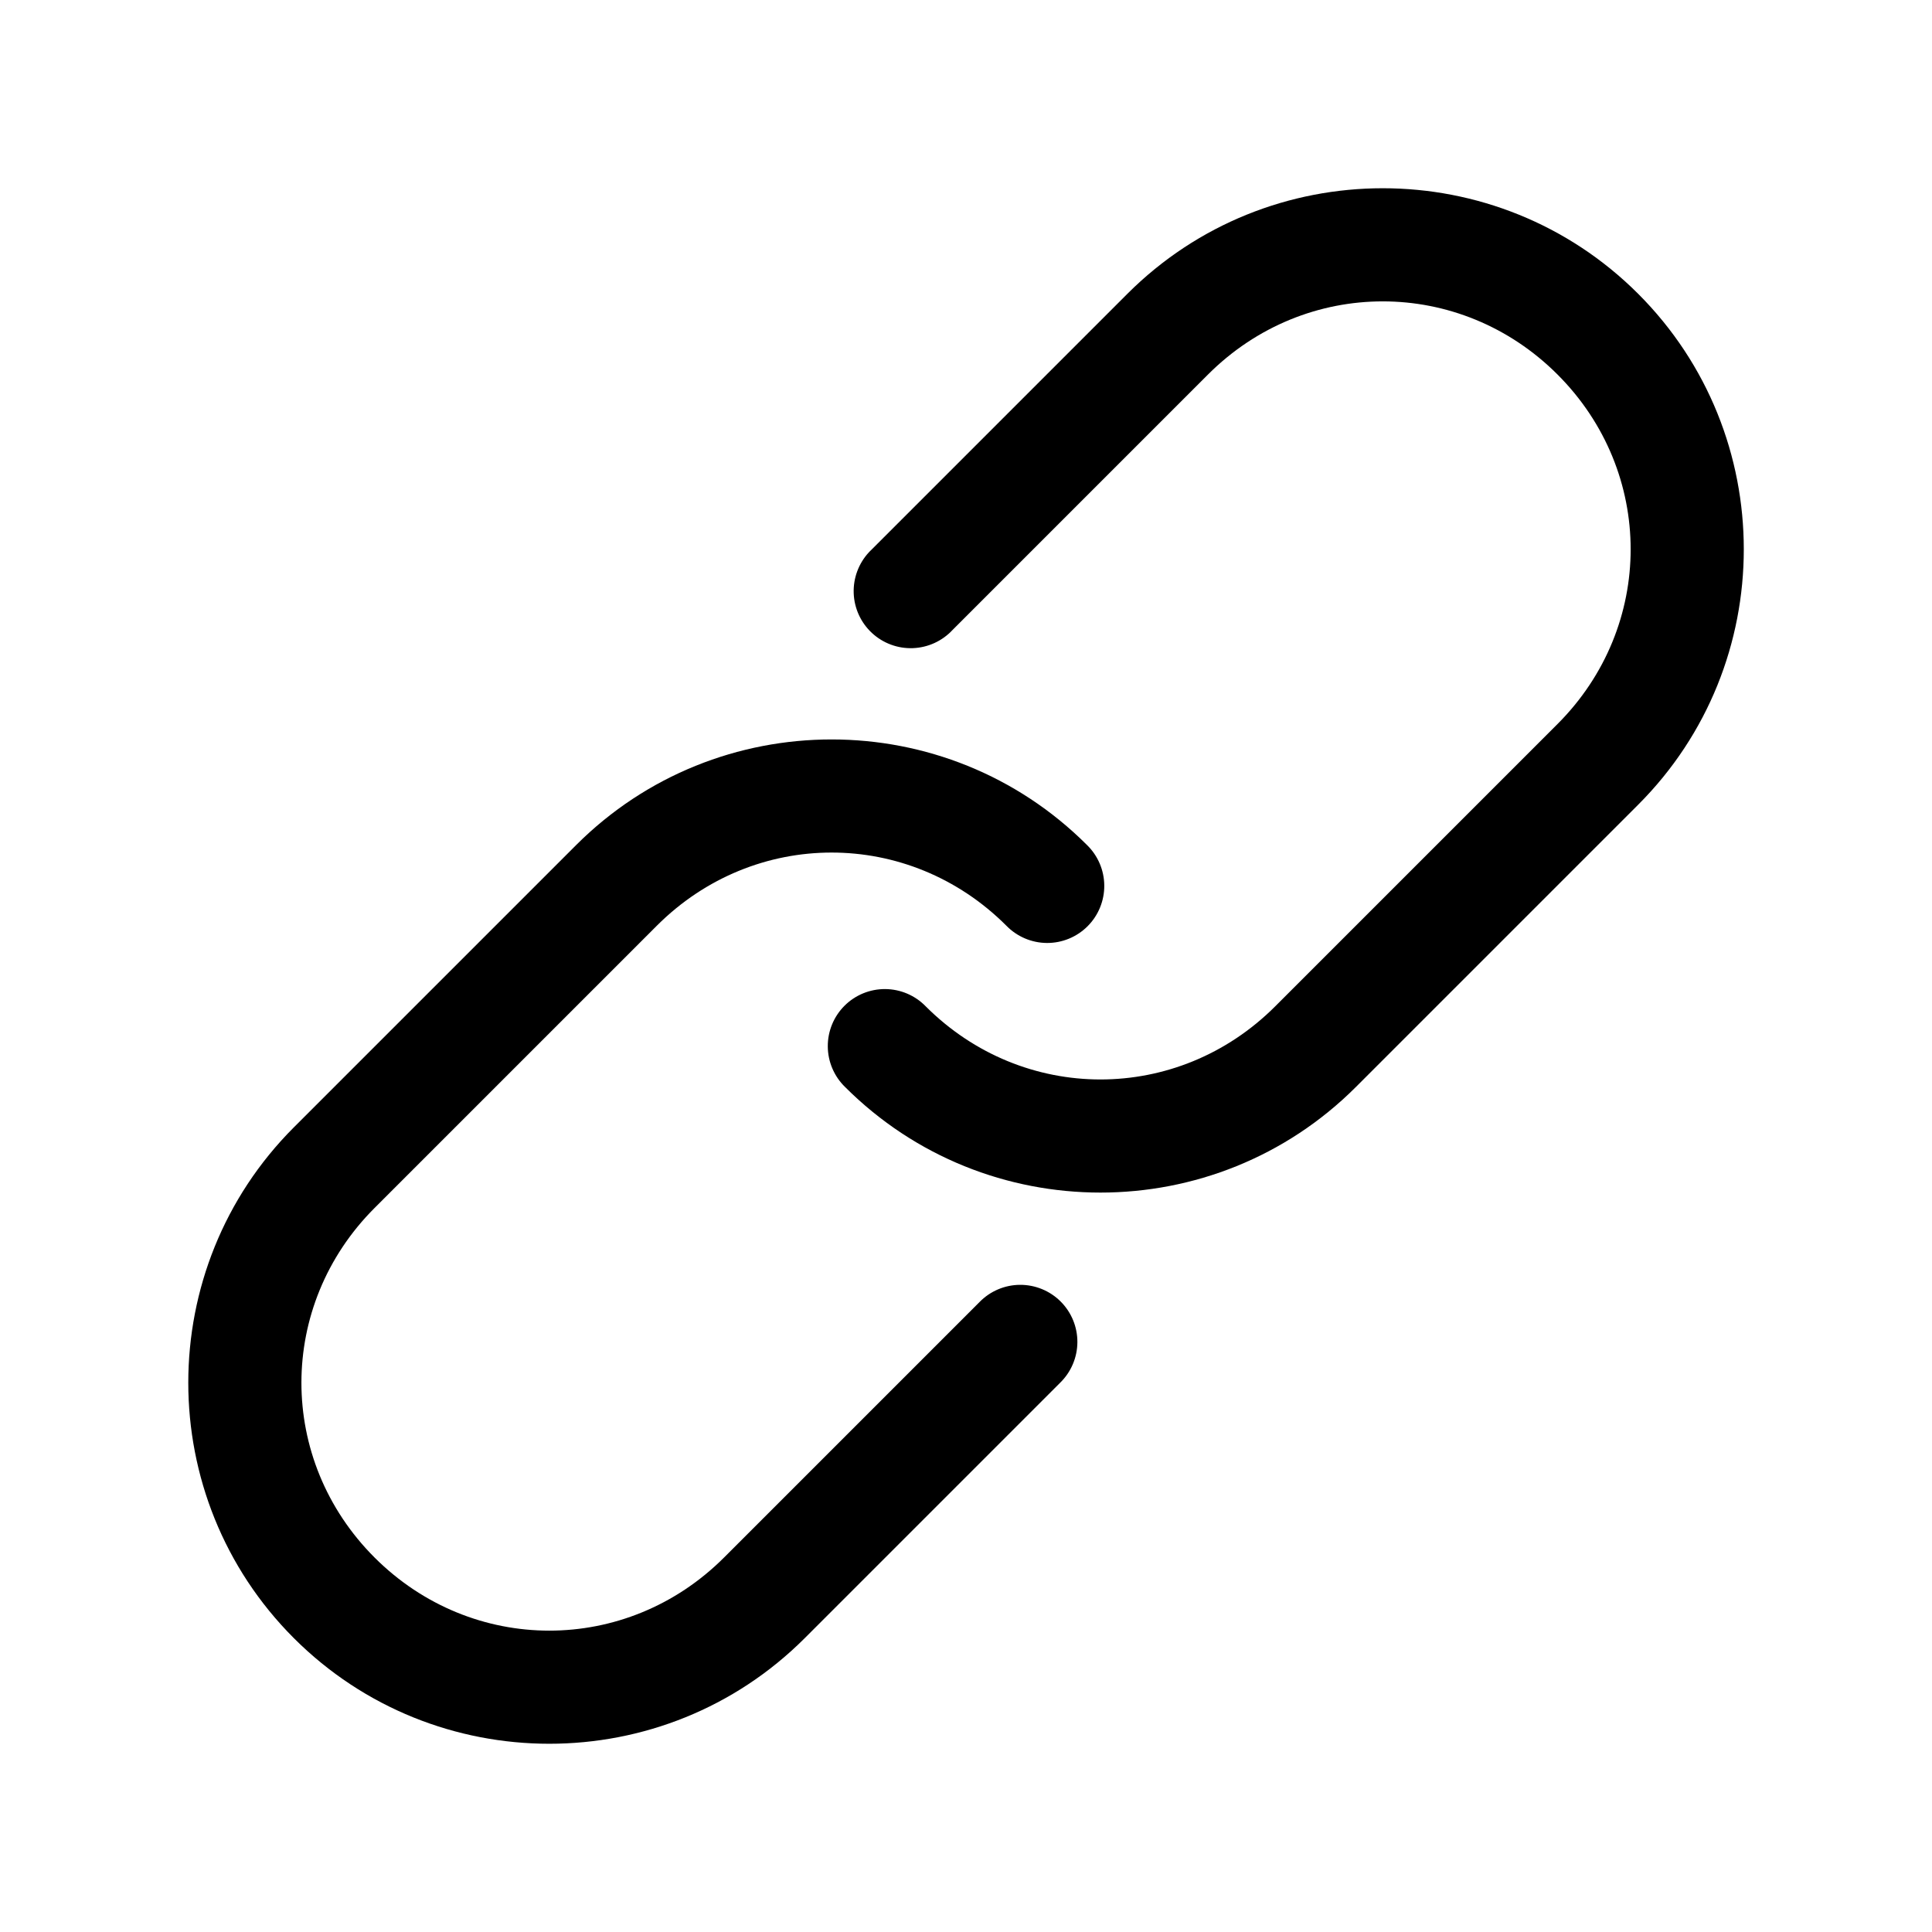 <?xml version="1.0" encoding="UTF-8"?>
<!-- Uploaded to: SVG Repo, www.svgrepo.com, Generator: SVG Repo Mixer Tools -->
<svg fill="#000000" width="800px" height="800px" version="1.1" viewBox="144 144 512 512" xmlns="http://www.w3.org/2000/svg">
 <path d="m221.88 442.75c-37.312 37.312-37.312 98.059 0 135.38 37.312 37.312 98.059 37.312 135.38 0l67.688-67.688c2.894-2.82 4.543-6.688 4.57-10.73 0.027-4.043-1.566-7.93-4.426-10.789s-6.746-4.453-10.793-4.43c-4.043 0.027-7.906 1.676-10.727 4.574l-67.688 67.688c-25.844 25.84-66.781 25.84-92.625 0-25.84-25.844-25.84-66.781 0-92.625l74.812-74.812c25.844-25.844 66.781-25.844 92.625 0 2.82 2.898 6.684 4.547 10.73 4.578 4.043 0.027 7.93-1.57 10.793-4.43 2.859-2.859 4.453-6.746 4.426-10.793-0.027-4.043-1.676-7.91-4.574-10.73-37.312-37.312-98.059-37.312-135.38 0zm152.41-152.41c-2.734 2.938-4.191 6.844-4.051 10.855 0.145 4.012 1.879 7.801 4.82 10.535 2.938 2.731 6.844 4.184 10.855 4.035s7.801-1.887 10.531-4.828l67.688-67.688c25.844-25.844 66.781-25.844 92.625 0s25.844 66.781 0 92.625l-74.812 74.812c-25.84 25.844-66.781 25.844-92.625 0v-0.004c-2.824-2.898-6.688-4.543-10.73-4.57-4.047-0.027-7.934 1.566-10.793 4.426-2.859 2.859-4.453 6.746-4.426 10.793 0.027 4.043 1.676 7.906 4.574 10.73 37.312 37.312 98.059 37.312 135.38 0l74.812-74.812c37.312-37.312 37.312-98.059 0-135.38-37.312-37.312-98.059-37.312-135.38 0l-67.688 67.688c-0.27 0.25-0.531 0.508-0.781 0.777z"/>
</svg>